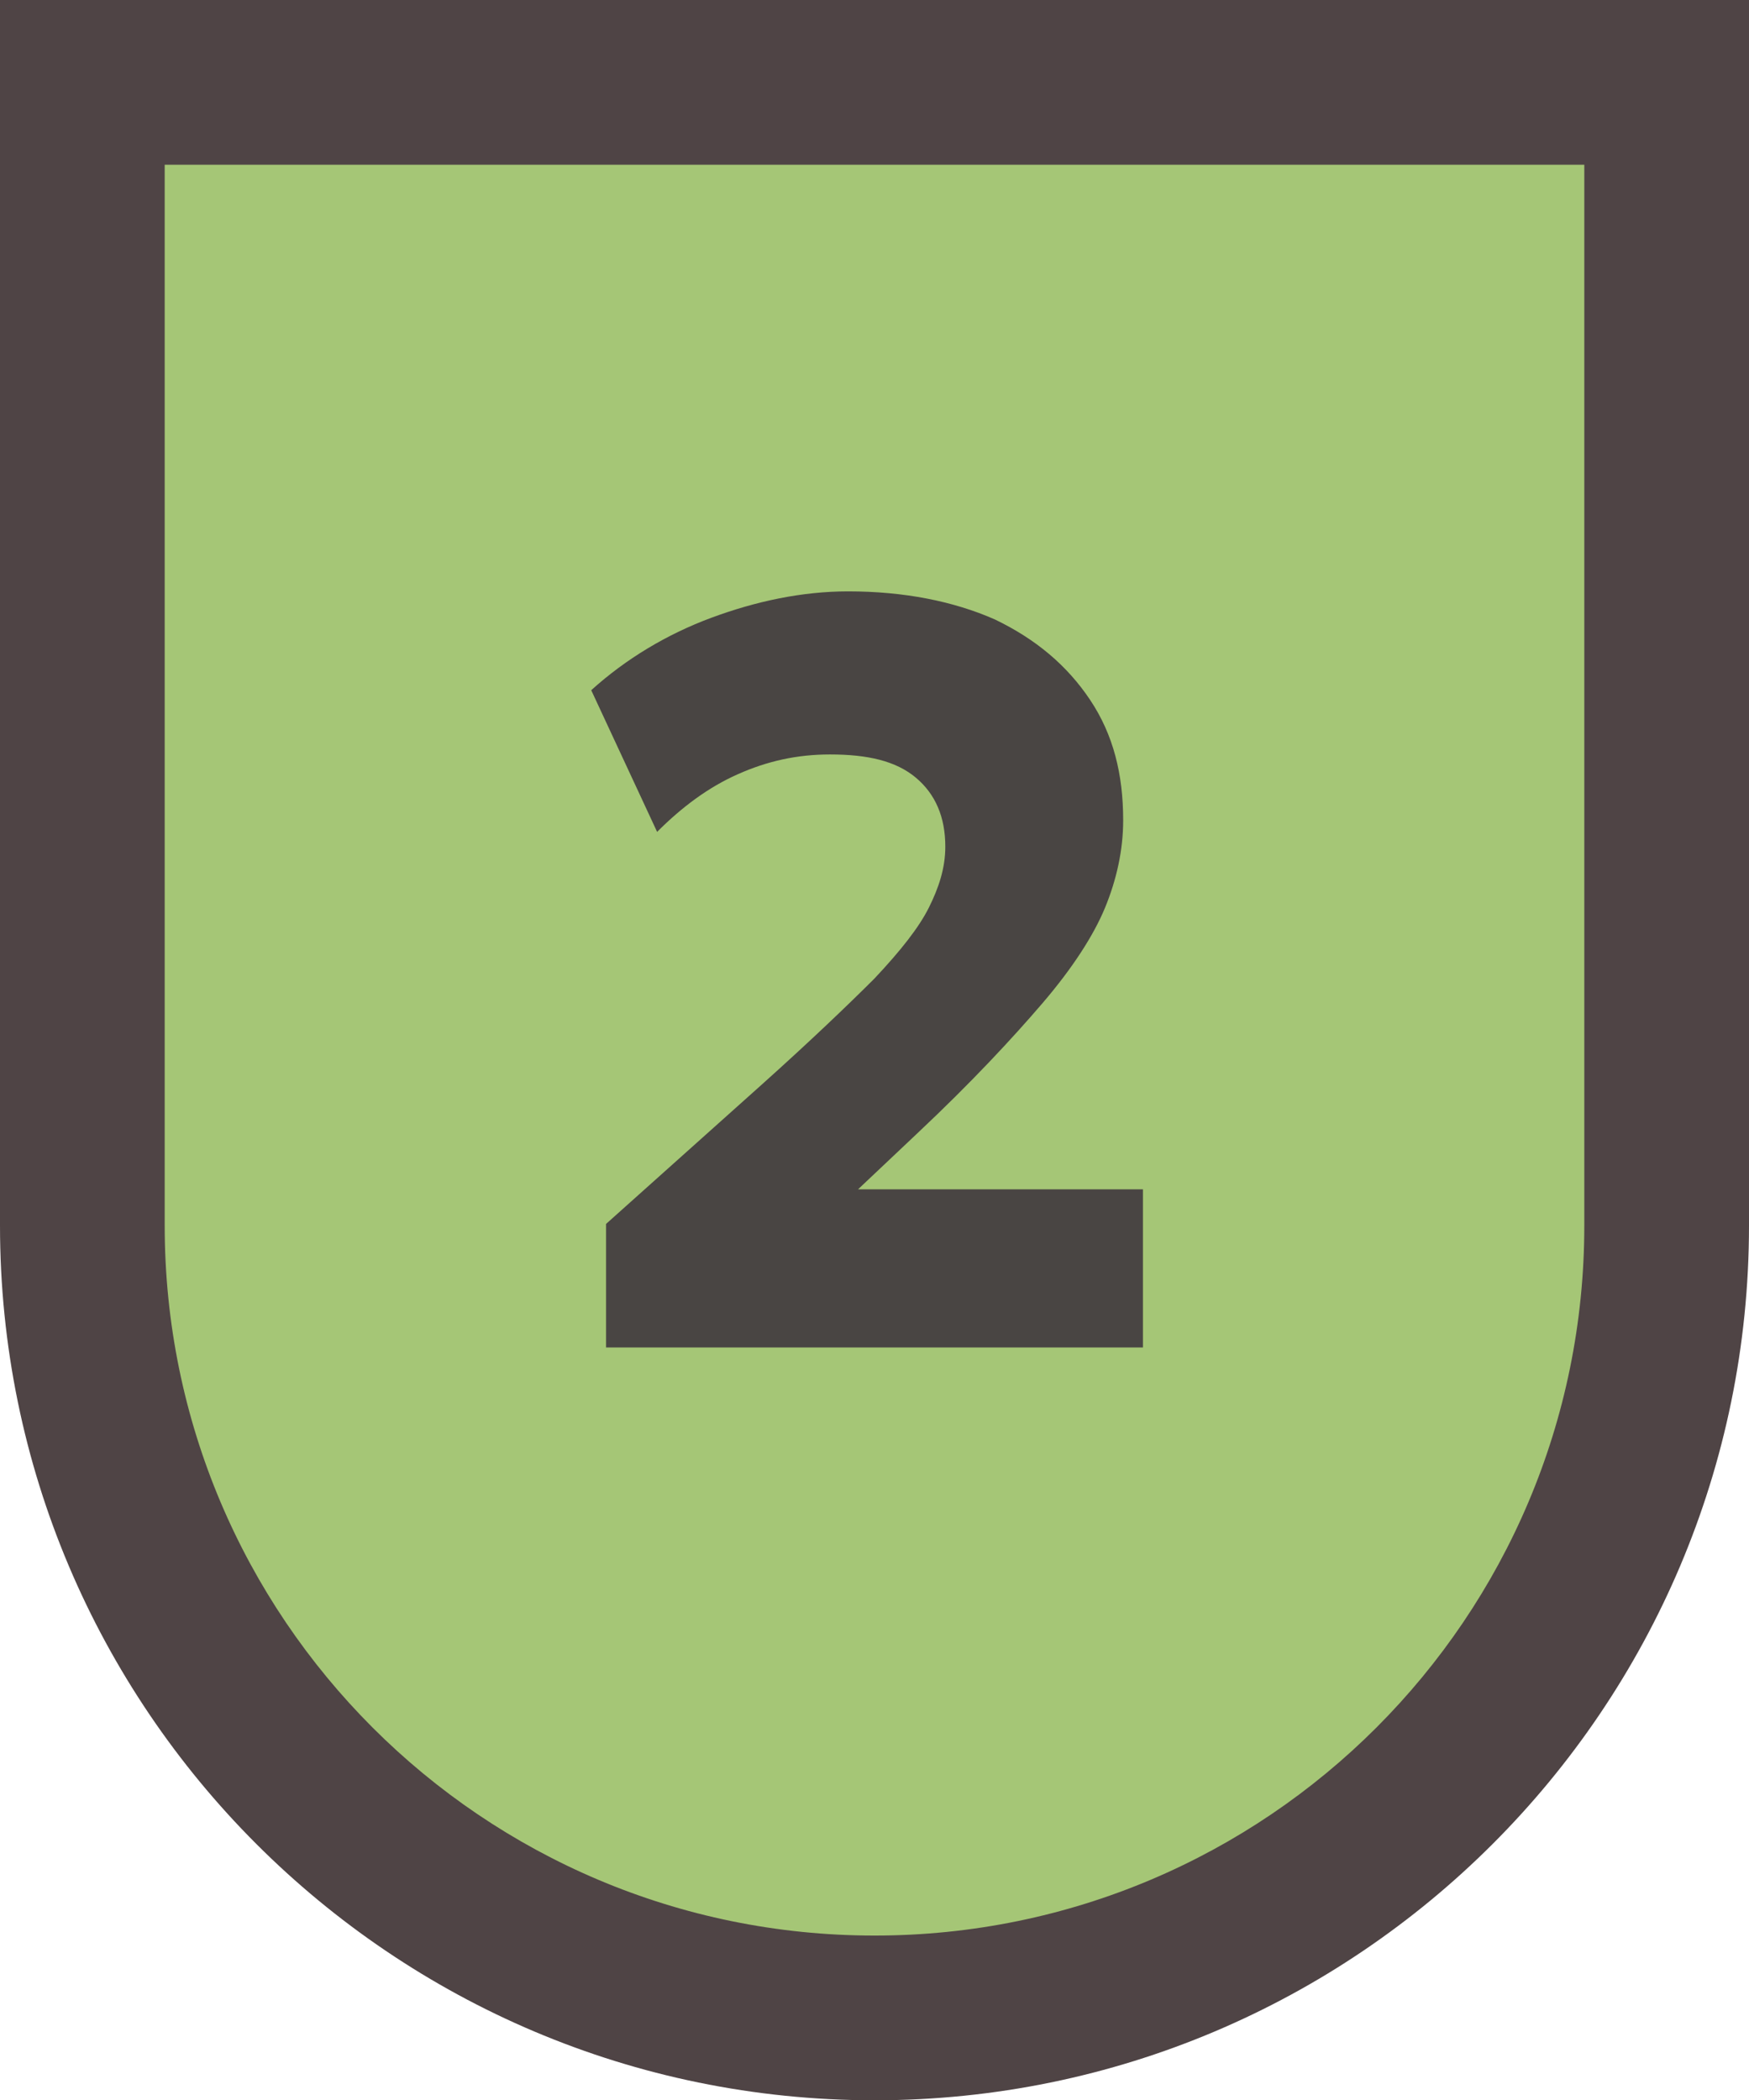 <?xml version="1.0" encoding="UTF-8"?>
<svg xmlns="http://www.w3.org/2000/svg" version="1.1" viewBox="0 0 10.62 12.75">
  <defs>
    <style>
      .cls-1 {
        fill: #a5c676;
      }

      .cls-2 {
        fill: #4f4445;
      }

      .cls-3 {
        fill: #494543;
      }
    </style>
  </defs>
  <!-- Generator: Adobe Illustrator 28.7.1, SVG Export Plug-In . SVG Version: 1.2.0 Build 142)  -->
  <g>
    <g id="Capa_1">
      <g>
        <g>
          <path class="cls-1" d="M5.31,12.25c-2.65,0-4.81-2.16-4.81-4.81V.5h9.62v6.94c0,2.65-2.16,4.81-4.81,4.81Z"/>
          <path class="cls-2" d="M9.62,1v6.44c0,2.38-1.93,4.31-4.31,4.31S1,9.82,1,7.44V1h8.62M10.62,0H0v7.44C0,10.37,2.38,12.75,5.31,12.75s5.31-2.38,5.31-5.31V0h0Z"/>
        </g>
        <path class="cls-3" d="M3.68,8.19v-.76l.95-.85c.29-.26.52-.48.68-.64.16-.17.27-.31.33-.43.06-.12.1-.24.1-.37,0-.18-.06-.32-.18-.42-.12-.1-.29-.14-.52-.14-.2,0-.38.04-.56.12-.18.08-.34.2-.49.35l-.4-.86c.21-.19.46-.34.73-.44s.55-.16.83-.16c.34,0,.64.06.89.17.25.12.44.28.58.49.14.21.2.45.2.73,0,.18-.04.36-.11.53-.07.17-.2.37-.38.58s-.43.48-.76.79l-.36.34h1.73v.96h-3.26Z"/>
      </g>
    </g>
  </g>
</svg>